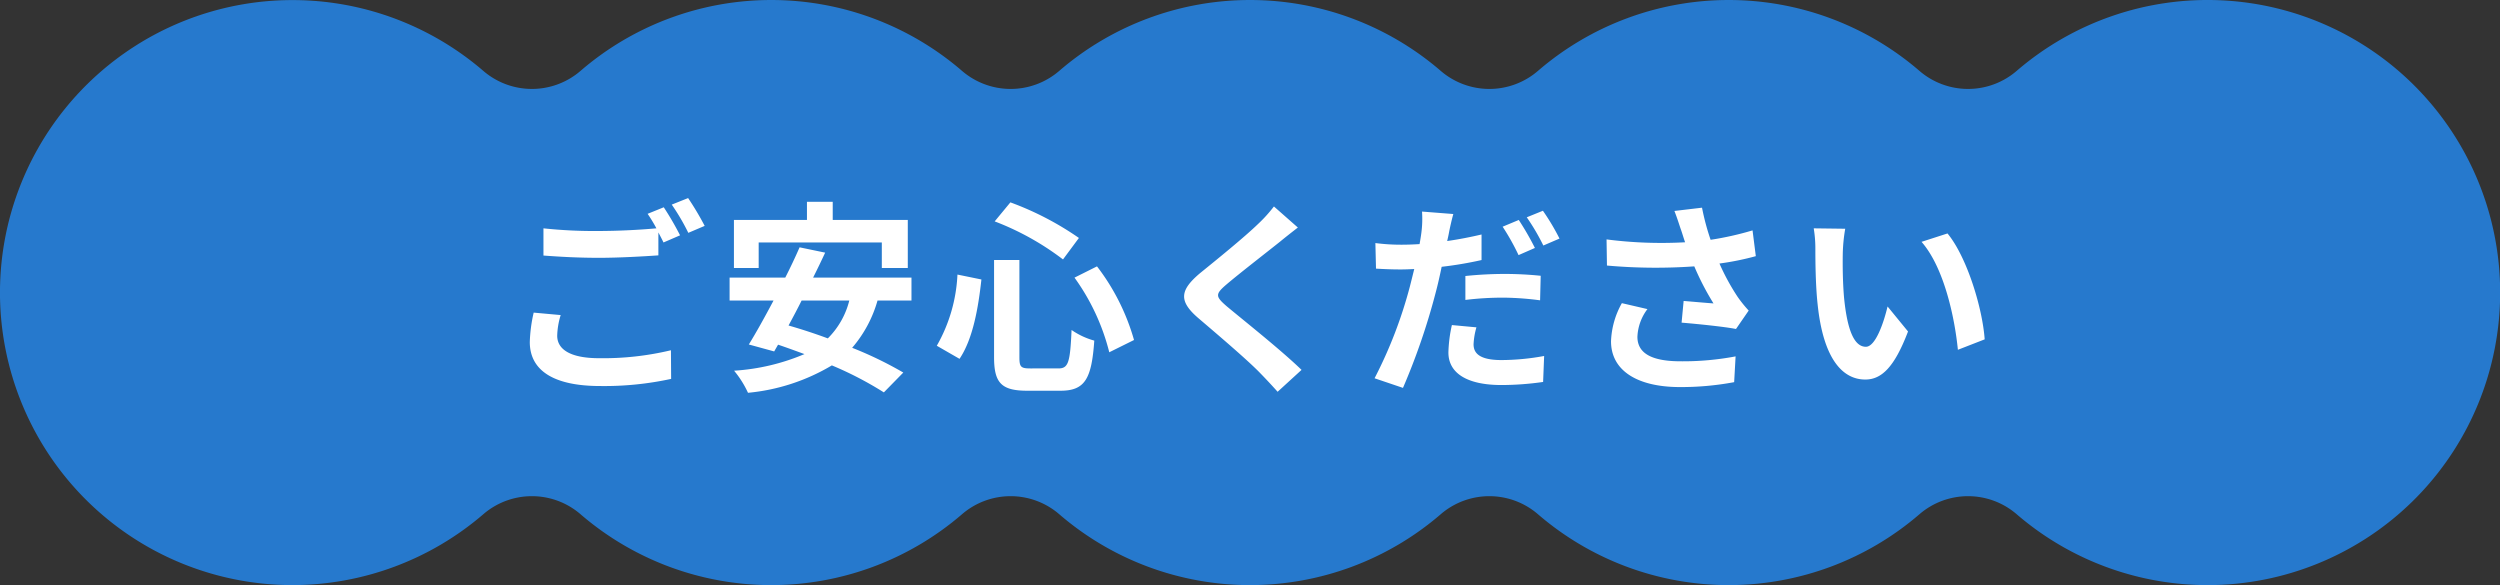 <svg xmlns="http://www.w3.org/2000/svg" width="220" height="51.489"><rect width="100%" height="100%" fill="#333333" stroke="none"/><defs><clipPath id="a"><path data-name="長方形 56" fill="#2679cd" d="M0 0h220v51.489H0z"/></clipPath></defs><g data-name="グループ 203"><g data-name="グループ 153"><g data-name="グループ 48" clip-path="url(#a)"><path data-name="パス 710" d="M25.745 51.489a25.776 25.776 0 0 0 16.791-6.241 6.552 6.552 0 0 1 8.545 0 25.707 25.707 0 0 0 33.582 0 6.552 6.552 0 0 1 8.545 0 25.707 25.707 0 0 0 33.582 0 6.552 6.552 0 0 1 8.545 0 25.707 25.707 0 0 0 33.582 0 6.552 6.552 0 0 1 8.545 0 25.745 25.745 0 1 0 0-39.006 6.552 6.552 0 0 1-8.545 0 25.707 25.707 0 0 0-33.582 0 6.552 6.552 0 0 1-8.545 0 25.707 25.707 0 0 0-33.582 0 6.552 6.552 0 0 1-8.545 0 25.707 25.707 0 0 0-33.582 0 6.552 6.552 0 0 1-8.545 0 25.741 25.741 0 1 0-16.791 45.247" fill="#2679cd"/></g></g><path data-name="パス 3589" d="m49.34 27.726-2.376-.216a13.153 13.153 0 0 0-.342 2.59c0 2.484 2.07 3.87 6.192 3.87a27.6 27.6 0 0 0 6.246-.628l-.018-2.52a25.64 25.64 0 0 1-6.318.7c-2.592 0-3.69-.81-3.69-1.98a6.746 6.746 0 0 1 .306-1.816Zm9.072-9.486-1.422.576a13.281 13.281 0 0 1 .774 1.278 60.12 60.12 0 0 1-5.04.234 42.231 42.231 0 0 1-4.9-.234v2.394c1.458.108 3.024.2 4.914.2 1.71 0 3.942-.126 5.2-.216v-2.016c.162.306.324.612.45.882l1.458-.63a26.578 26.578 0 0 0-1.434-2.468Zm2.142-.81-1.44.576a19.084 19.084 0 0 1 1.458 2.484l1.44-.612a25.7 25.7 0 0 0-1.458-2.448Zm6.21 3.906H77.6v2.25h2.286v-4.23H73.28v-1.6h-2.268v1.6h-6.426v4.23h2.178Zm7.974 5.112a7.141 7.141 0 0 1-1.89 3.33 48.097 48.097 0 0 0-3.456-1.134c.378-.7.774-1.44 1.152-2.2Zm5.472 0v-2.016h-8.658a73.94 73.94 0 0 0 1.062-2.2l-2.25-.468a48.9 48.9 0 0 1-1.26 2.664h-4.9v2.016h3.87c-.774 1.458-1.53 2.826-2.178 3.87l2.232.612.342-.594c.756.252 1.53.54 2.322.828a18.868 18.868 0 0 1-6.192 1.462 8.741 8.741 0 0 1 1.224 1.944 17.575 17.575 0 0 0 7.38-2.412 30.913 30.913 0 0 1 4.576 2.376l1.71-1.746a33.083 33.083 0 0 0-4.5-2.178 10.923 10.923 0 0 0 2.232-4.158Zm14.346-2.016A19.172 19.172 0 0 1 97.616 31l2.178-1.08a19.239 19.239 0 0 0-3.258-6.48Zm-10.3-.27a13.888 13.888 0 0 1-1.818 6.264l2 1.152c1.188-1.764 1.656-4.518 1.926-6.984Zm3.276-4.68a24.053 24.053 0 0 1 6.012 3.348l1.4-1.89a26.6 26.6 0 0 0-6.03-3.132Zm-.054 3.4v8.55c0 2.25.63 2.952 2.916 2.952h2.934c2.16 0 2.736-1.062 2.97-4.41a6.535 6.535 0 0 1-2-.936c-.126 2.826-.27 3.384-1.152 3.384H90.68c-.846 0-.972-.126-.972-.99v-8.55Zm26.73-2.862-2.102-1.852a12.51 12.51 0 0 1-1.386 1.532c-1.206 1.17-3.672 3.168-5.094 4.32-1.8 1.512-1.944 2.466-.144 4 1.638 1.398 4.284 3.648 5.382 4.78a51.129 51.129 0 0 1 1.566 1.676l2.106-1.926c-1.836-1.782-5.256-4.482-6.606-5.616-.972-.846-.99-1.044-.036-1.872 1.206-1.026 3.582-2.862 4.752-3.798.414-.342 1.008-.81 1.566-1.242Zm15.718 8.786-2.16-.2a12.253 12.253 0 0 0-.306 2.414c0 1.818 1.64 2.862 4.662 2.862a25.833 25.833 0 0 0 3.672-.27l.09-2.286a21.055 21.055 0 0 1-3.744.36c-1.926 0-2.466-.594-2.466-1.386a6.311 6.311 0 0 1 .252-1.494Zm-2.034-9.972-2.754-.216a9.379 9.379 0 0 1-.054 1.836q-.054.432-.162 1.026-.837.054-1.62.054a17.617 17.617 0 0 1-2.268-.144l.054 2.25c.63.036 1.3.072 2.178.072.378 0 .774-.018 1.188-.036-.126.5-.252 1.026-.378 1.512a39.37 39.37 0 0 1-3.114 8.1l2.5.846a58.06 58.06 0 0 0 2.864-8.334c.2-.738.378-1.548.54-2.322a33.137 33.137 0 0 0 3.51-.594v-2.25c-.99.234-2.016.432-3.024.576.054-.234.108-.468.144-.666.072-.396.252-1.206.396-1.71Zm1.062 5.454v2.106a26.938 26.938 0 0 1 3.474-.2 26.175 26.175 0 0 1 3.1.234l.054-2.16a31.654 31.654 0 0 0-3.168-.162 34.314 34.314 0 0 0-3.46.182Zm4.7-4.932-1.422.594a20.155 20.155 0 0 1 1.4 2.5l1.44-.63a24.76 24.76 0 0 0-1.42-2.464Zm2.124-.81-1.422.576a19.084 19.084 0 0 1 1.458 2.484l1.422-.612a19.87 19.87 0 0 0-1.46-2.448Zm12.15 1.674c.108.306.216.684.36 1.1a37.681 37.681 0 0 1-6.912-.252l.036 2.3a48.268 48.268 0 0 0 7.686.072 23.652 23.652 0 0 0 1.69 3.26c-.558-.036-1.746-.144-2.628-.216l-.18 1.908c1.512.126 3.78.36 4.788.558l1.116-1.62a11.349 11.349 0 0 1-.972-1.206 19.715 19.715 0 0 1-1.6-2.934 23.94 23.94 0 0 0 3.2-.648l-.288-2.268a27.106 27.106 0 0 1-3.69.828 21.05 21.05 0 0 1-.756-2.826l-2.43.288c.236.594.434 1.242.578 1.656Zm-2.954 6.98-2.25-.522a7.368 7.368 0 0 0-.954 3.352c0 2.592 2.322 4.014 5.994 4.032a25.394 25.394 0 0 0 4.842-.432l.126-2.268a24.86 24.86 0 0 1-4.824.432c-2.466 0-3.816-.648-3.816-2.16a4.336 4.336 0 0 1 .882-2.434Zm17.406-7.07-2.772-.036a10.941 10.941 0 0 1 .144 1.836c0 1.1.018 3.2.2 4.86.502 4.824 2.212 6.61 4.192 6.61 1.44 0 2.574-1.1 3.762-4.23l-1.8-2.2c-.342 1.44-1.062 3.546-1.908 3.546-1.134 0-1.674-1.782-1.926-4.374-.108-1.3-.126-2.646-.108-3.816a14.563 14.563 0 0 1 .216-2.196Zm9 .414-2.286.738c1.962 2.232 2.916 6.606 3.2 9.5l2.358-.918c-.194-2.75-1.562-7.25-3.272-9.32Z" fill="#fff"/></g></svg>